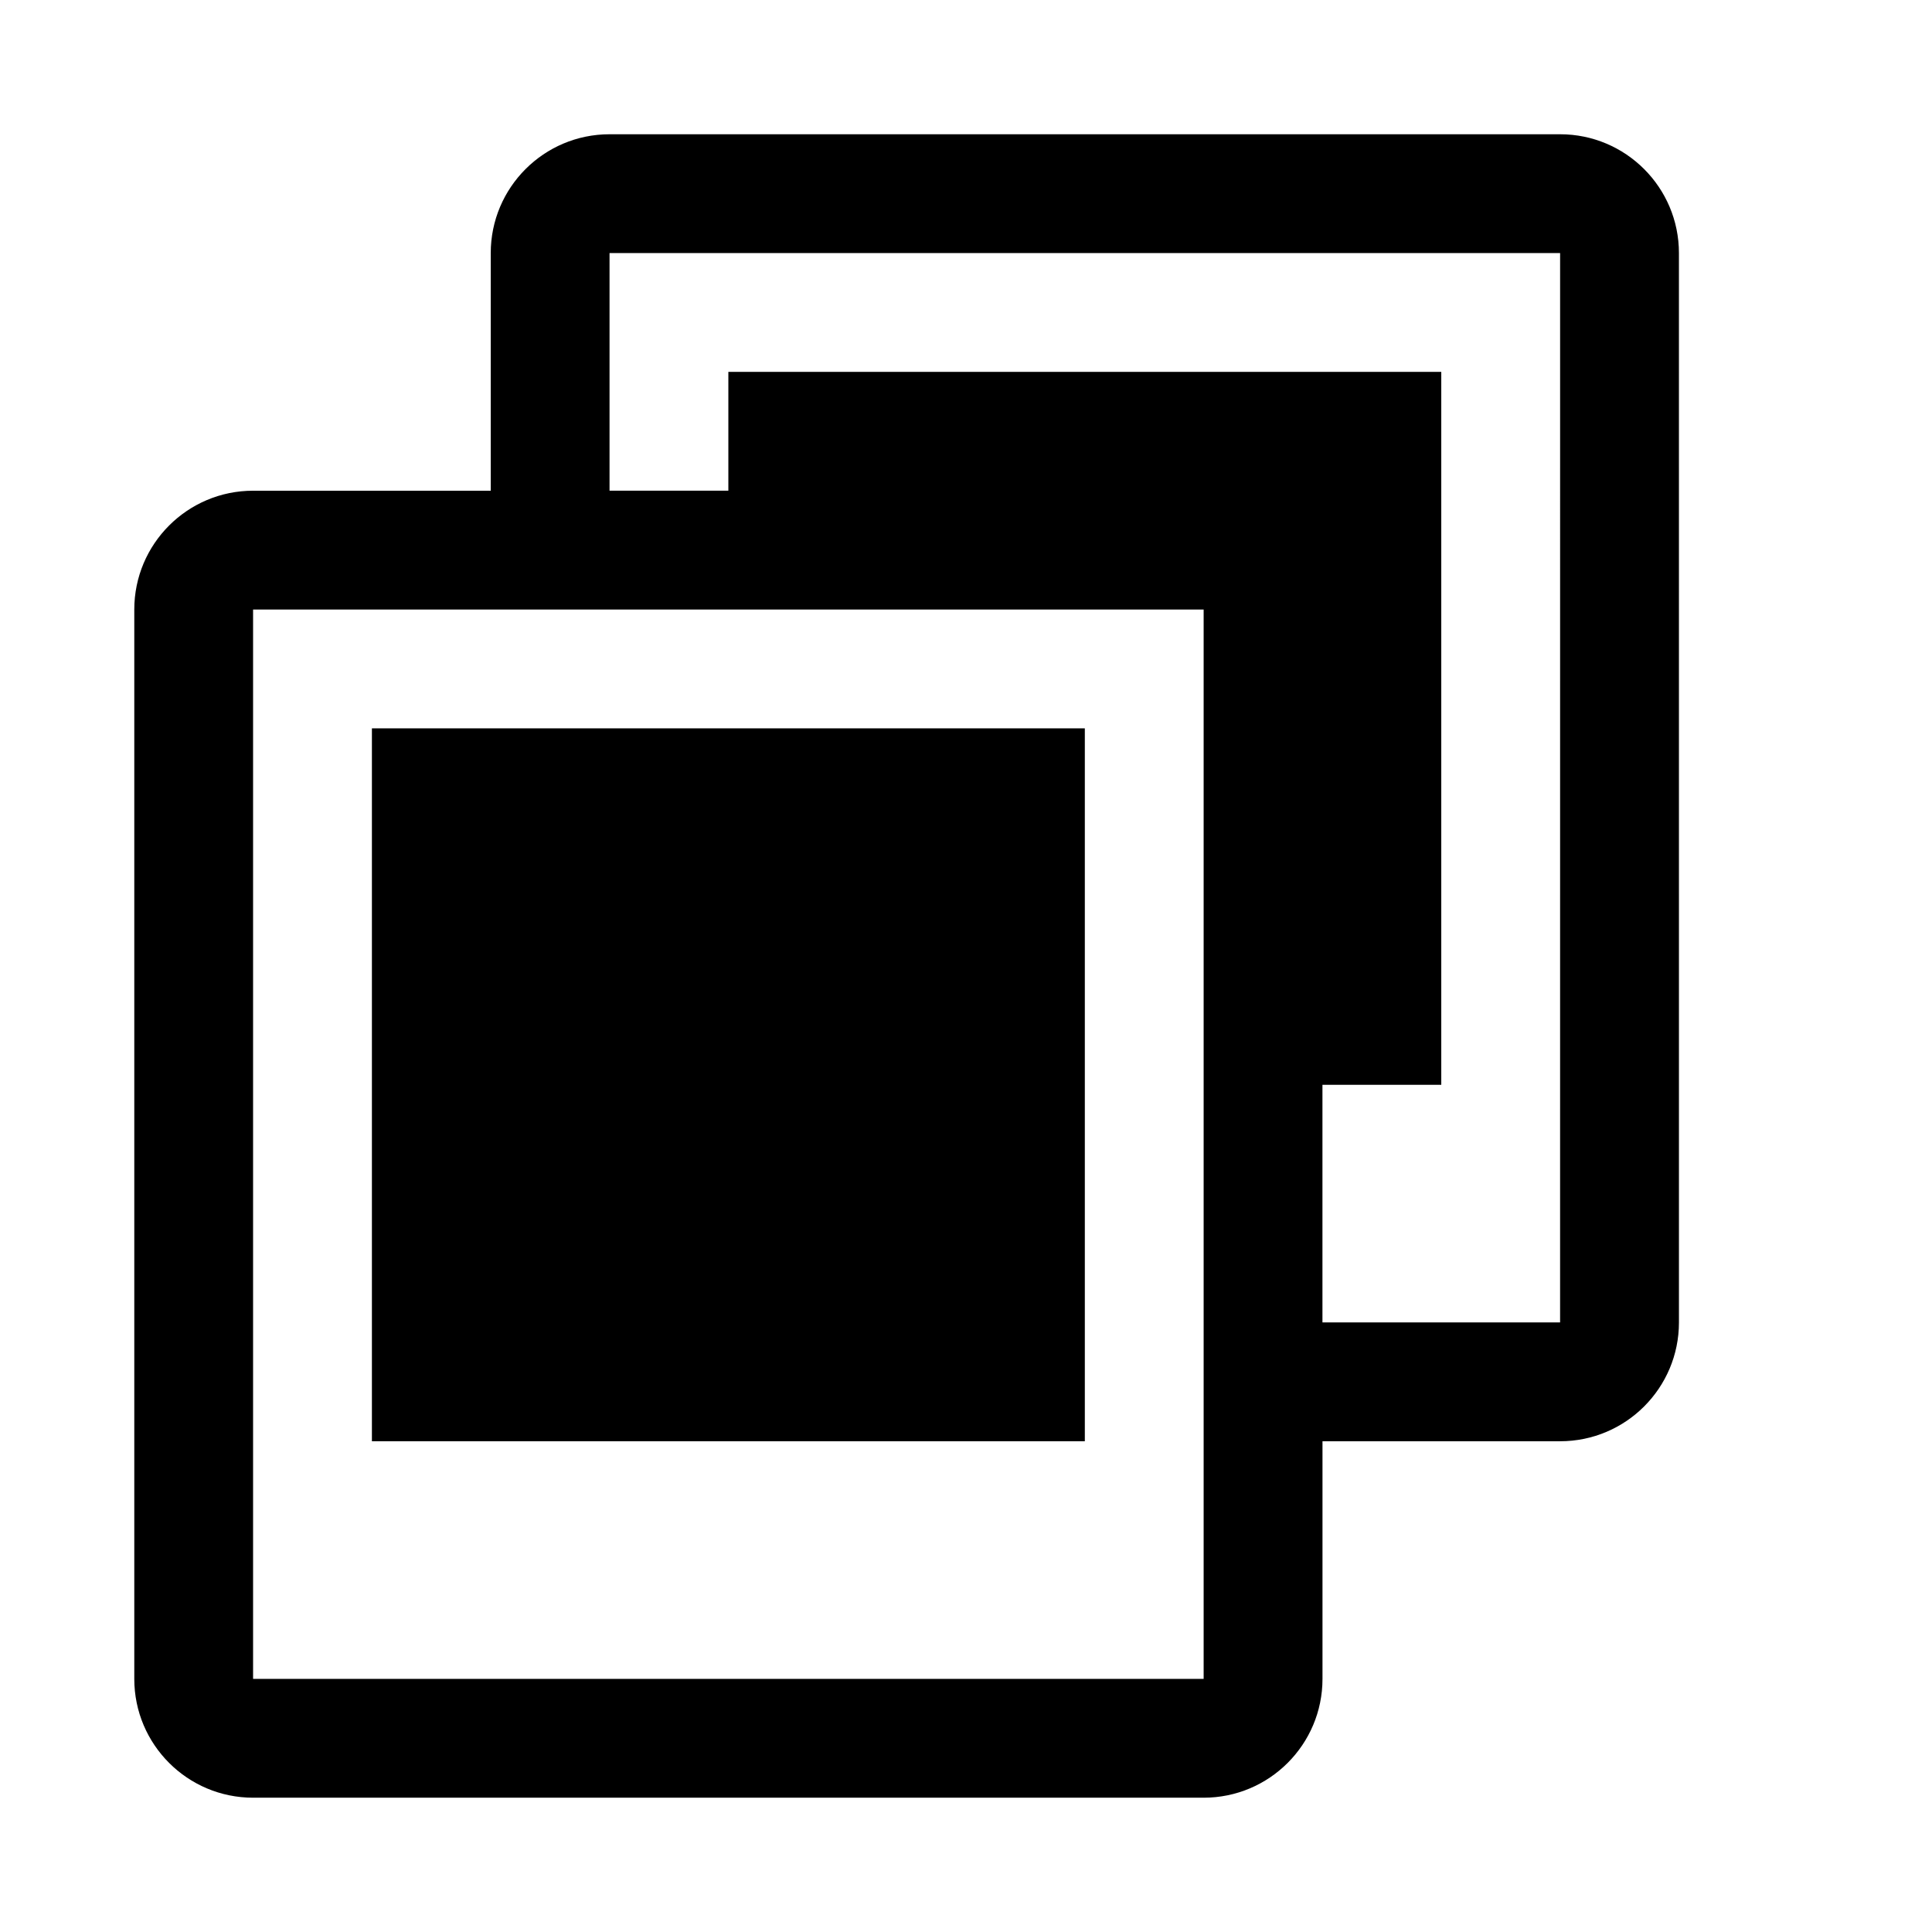 <?xml version="1.0" encoding="UTF-8"?>
<!-- Uploaded to: SVG Repo, www.svgrepo.com, Generator: SVG Repo Mixer Tools -->
<svg fill="#000000" width="800px" height="800px" version="1.1" viewBox="144 144 512 512" xmlns="http://www.w3.org/2000/svg">
 <g>
  <path d="m242.56 337.02h188.93v188.93h-188.93z"/>
  <path d="m557.44 179.58h-251.9c-17.383 0-31.488 14.105-31.488 31.488v62.977h-62.977c-17.383 0-31.488 14.105-31.488 31.488v283.39c0 17.383 14.105 31.488 31.488 31.488h251.91c17.383 0 31.488-14.105 31.488-31.488v-62.977h62.977c17.383 0 31.488-14.105 31.488-31.488l-0.004-283.39c0-17.383-14.105-31.488-31.488-31.488zm-94.461 409.34h-251.91v-283.39h251.91zm94.461-94.465h-62.977v-62.973h31.488v-188.93h-188.93v31.488h-31.488v-62.977h251.91z"/>
 </g>
</svg>